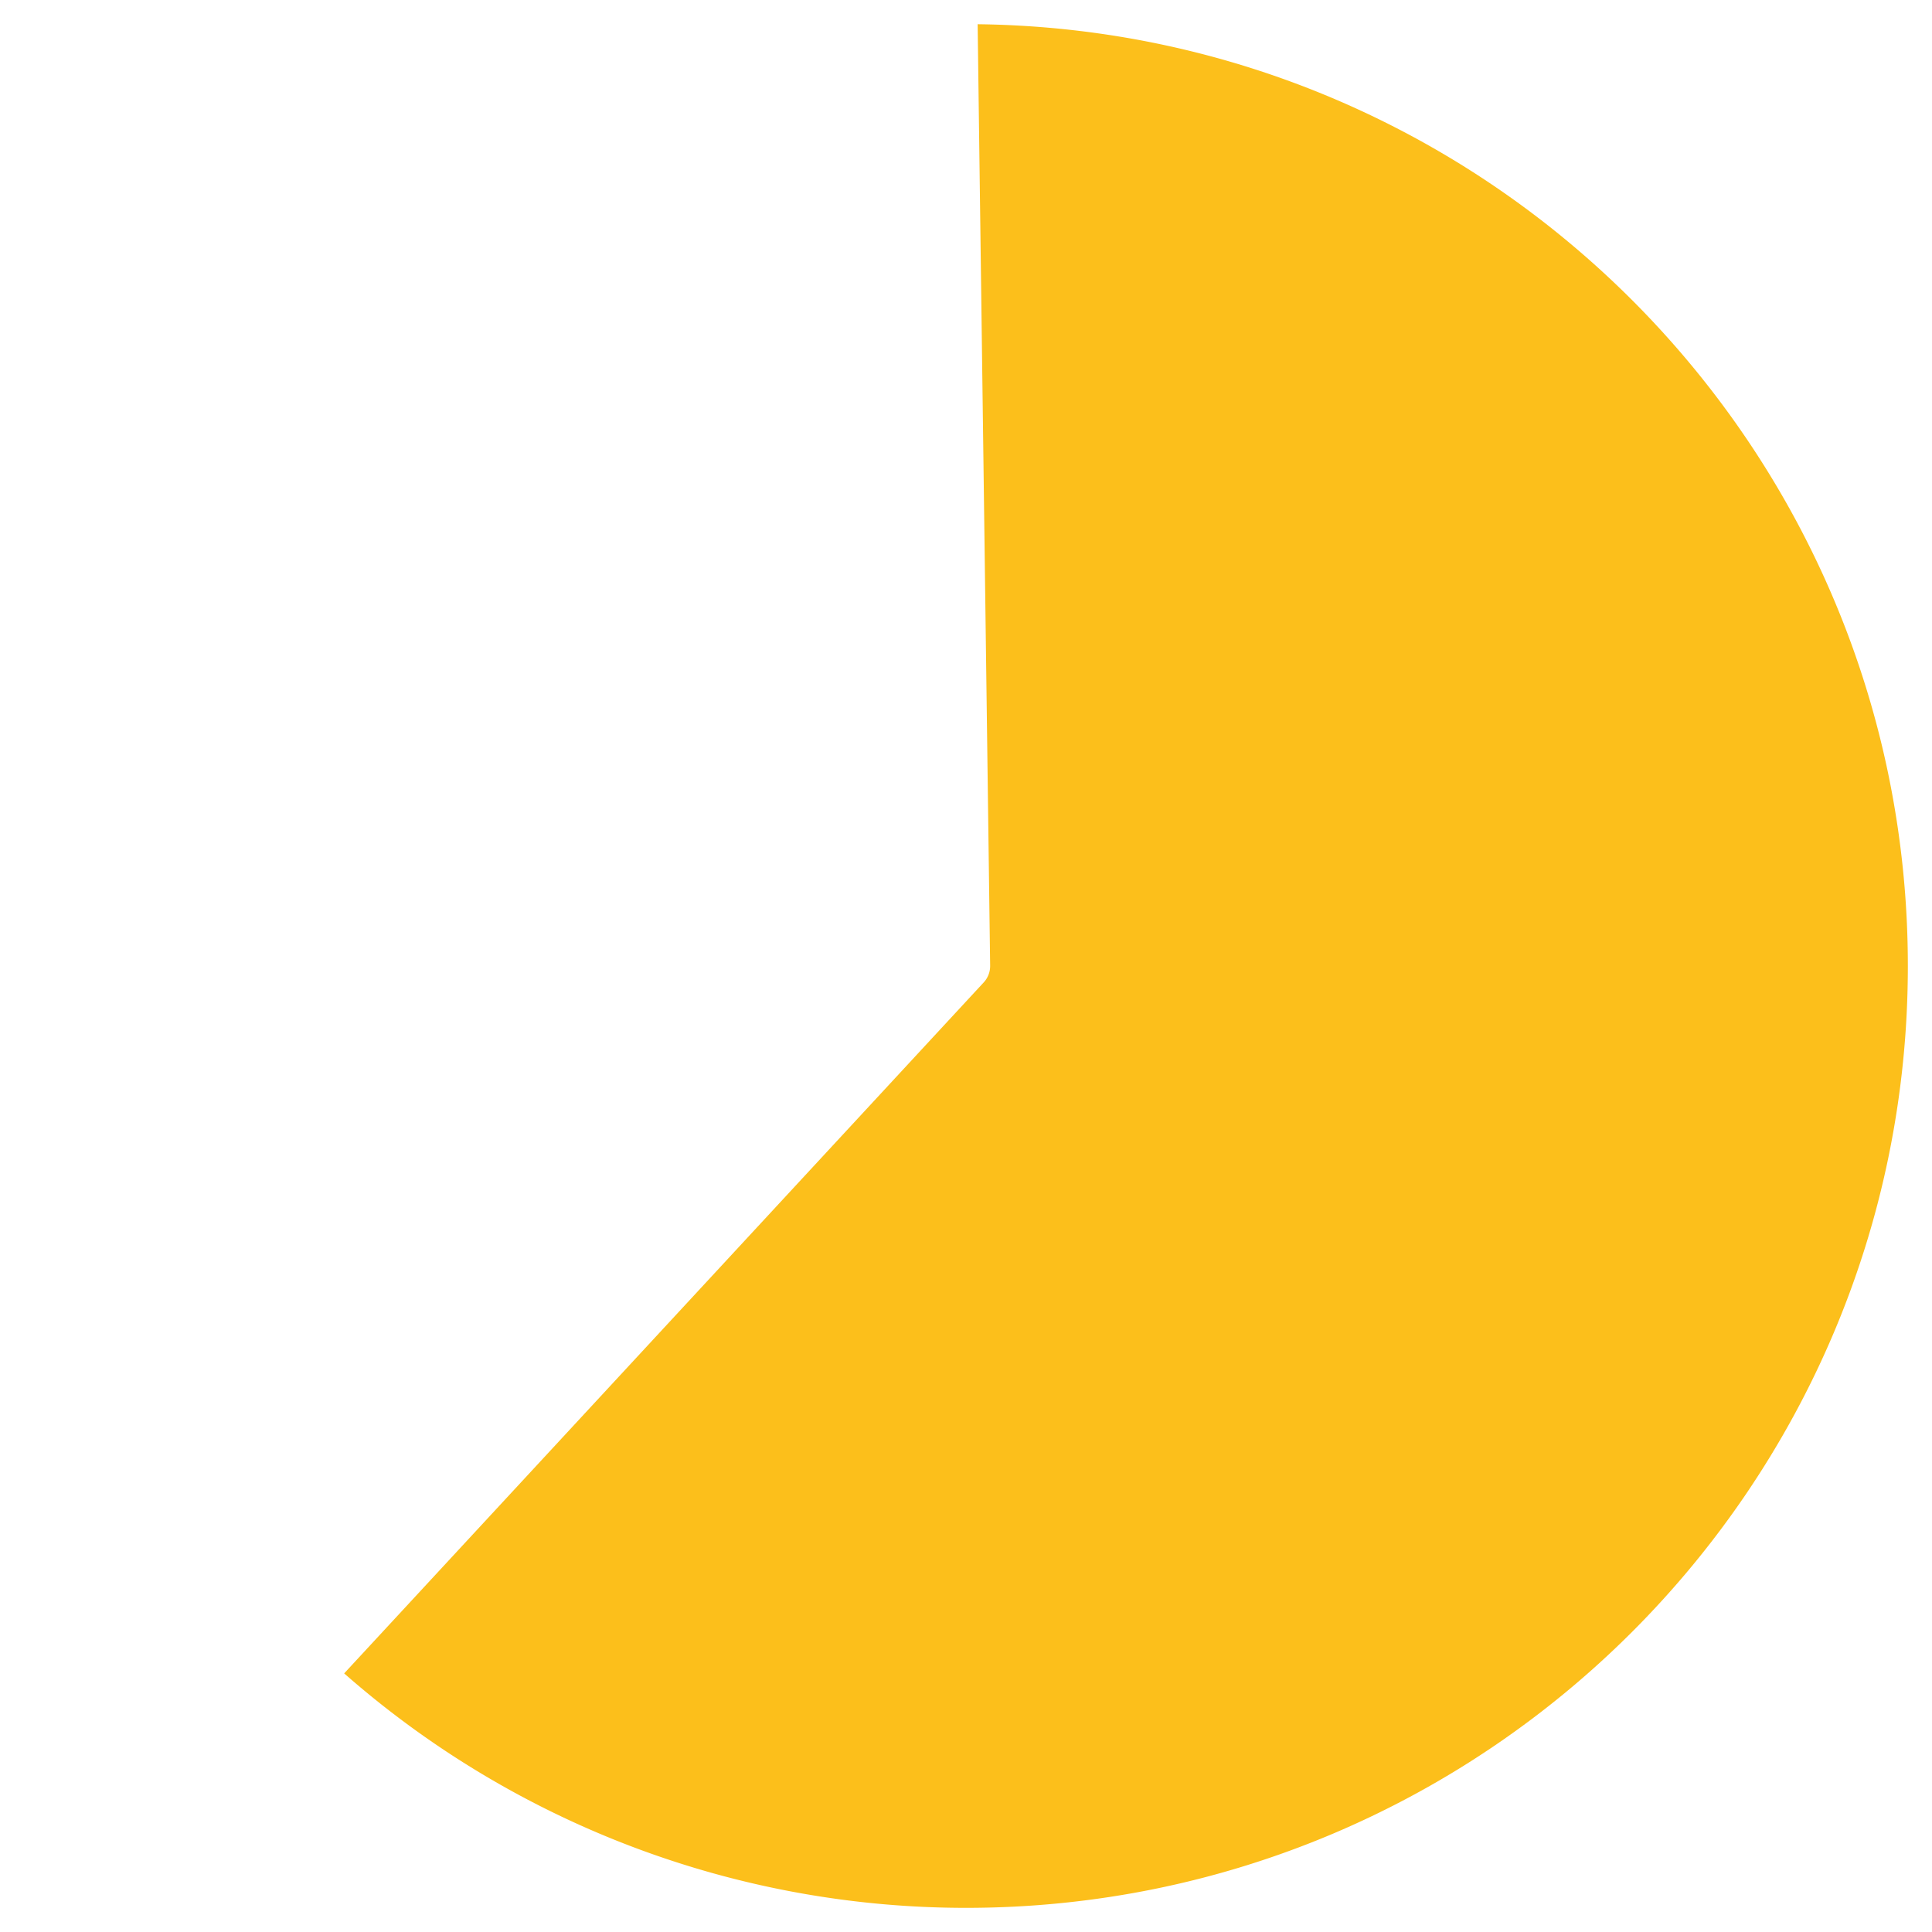 ﻿<?xml version="1.0" encoding="utf-8"?>
<svg version="1.1" xmlns:xlink="http://www.w3.org/1999/xlink" width="80px" height="80px" xmlns="http://www.w3.org/2000/svg">
  <g transform="matrix(1 0 0 1 -885 -440 )">
    <path d="M 925.482 441.003  C 946.799 441.261  964 458.622  964 480  C 964 501.539  946.539 519  925 519  C 915.512 519  906.361 515.541  899.251 509.292  L 925.734 480.679  A 1 1 0 0 0 926 479.987 L 925.482 441.003  Z " fill-rule="nonzero" fill="#fcbf1b" stroke="none" />
  </g>
</svg>